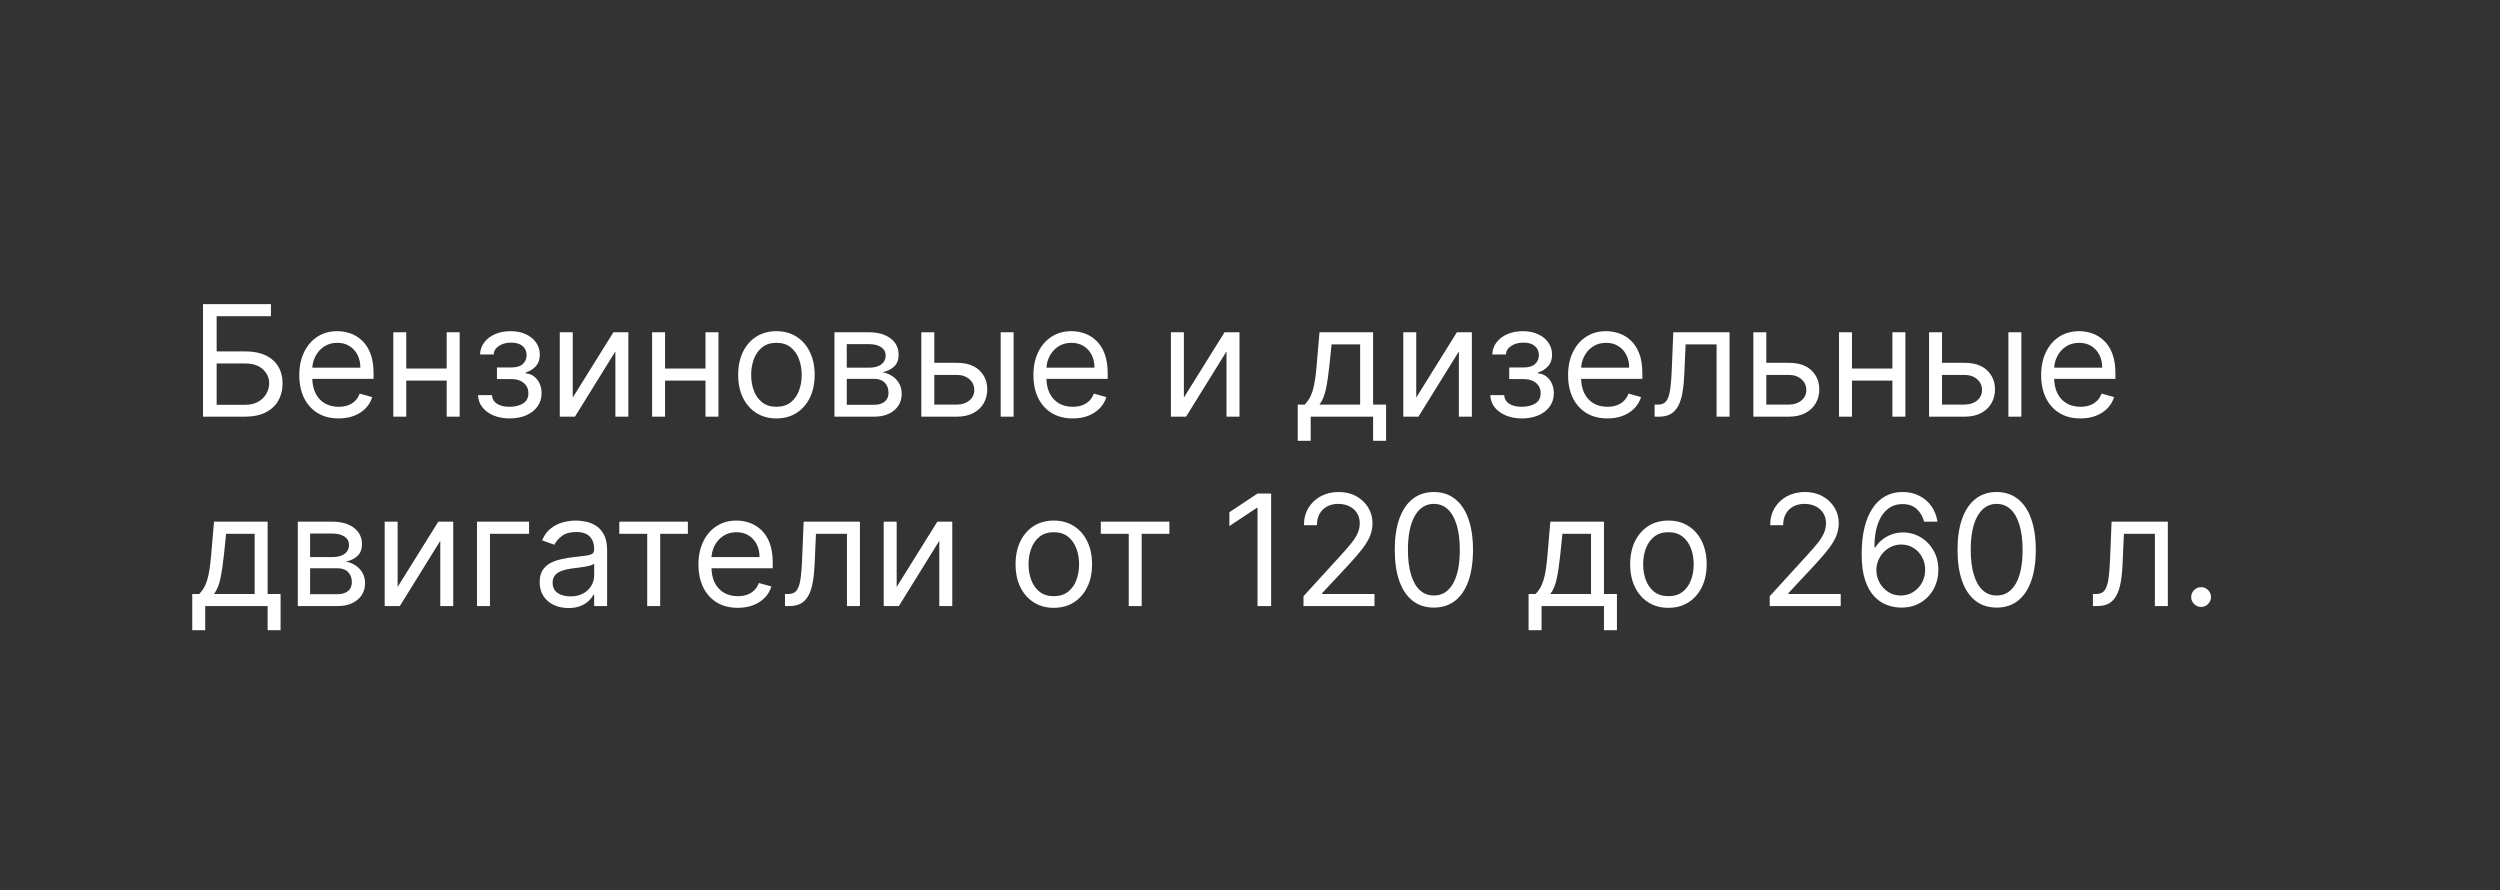 <?xml version="1.0" encoding="UTF-8"?> <svg xmlns="http://www.w3.org/2000/svg" width="132" height="47" viewBox="0 0 132 47" fill="none"><rect x="0" y="0" width="132" height="47" fill="#333333" stroke="none"/><path d="M10.719 22V16.059H14.305V16.697H11.439V18.554H12.947C13.373 18.554 13.731 18.623 14.023 18.763C14.317 18.902 14.54 19.098 14.691 19.352C14.843 19.605 14.92 19.904 14.92 20.248C14.92 20.592 14.843 20.896 14.691 21.159C14.54 21.422 14.317 21.628 14.023 21.777C13.731 21.925 13.373 22 12.947 22H10.719ZM11.439 21.373H12.947C13.218 21.373 13.447 21.319 13.635 21.211C13.824 21.101 13.967 20.96 14.064 20.788C14.163 20.613 14.212 20.43 14.212 20.236C14.212 19.952 14.103 19.707 13.884 19.502C13.666 19.296 13.353 19.192 12.947 19.192H11.439V21.373ZM17.879 22.093C17.45 22.093 17.08 21.998 16.768 21.808C16.459 21.617 16.22 21.35 16.052 21.008C15.886 20.664 15.802 20.263 15.802 19.807C15.802 19.351 15.886 18.948 16.052 18.6C16.22 18.25 16.454 17.977 16.754 17.782C17.055 17.585 17.407 17.486 17.81 17.486C18.042 17.486 18.271 17.525 18.497 17.602C18.724 17.68 18.929 17.805 19.115 17.98C19.301 18.152 19.449 18.38 19.559 18.664C19.669 18.948 19.724 19.298 19.724 19.714V20.004H16.29V19.413H19.028C19.028 19.161 18.978 18.937 18.877 18.739C18.779 18.542 18.637 18.387 18.454 18.273C18.272 18.158 18.057 18.101 17.81 18.101C17.537 18.101 17.301 18.169 17.102 18.304C16.905 18.438 16.753 18.612 16.646 18.826C16.54 19.041 16.487 19.271 16.487 19.517V19.911C16.487 20.248 16.545 20.533 16.661 20.767C16.779 20.999 16.942 21.176 17.151 21.298C17.36 21.418 17.603 21.478 17.879 21.478C18.059 21.478 18.222 21.453 18.367 21.402C18.514 21.35 18.64 21.273 18.747 21.17C18.853 21.066 18.935 20.936 18.993 20.782L19.655 20.967C19.585 21.192 19.468 21.389 19.304 21.559C19.139 21.727 18.936 21.859 18.694 21.954C18.453 22.046 18.181 22.093 17.879 22.093ZM23.748 19.459V20.097H21.288V19.459H23.748ZM21.45 17.544V22H20.766V17.544H21.45ZM24.27 17.544V22H23.585V17.544H24.27ZM25.242 20.863H25.973C25.988 21.064 26.079 21.217 26.245 21.321C26.413 21.426 26.632 21.478 26.901 21.478C27.175 21.478 27.41 21.422 27.606 21.31C27.801 21.195 27.899 21.012 27.899 20.759C27.899 20.61 27.862 20.48 27.788 20.37C27.715 20.258 27.611 20.171 27.478 20.109C27.345 20.047 27.187 20.016 27.005 20.016H26.239V19.401H27.005C27.278 19.401 27.479 19.339 27.609 19.215C27.74 19.091 27.806 18.937 27.806 18.751C27.806 18.552 27.735 18.392 27.594 18.273C27.453 18.151 27.253 18.09 26.994 18.09C26.733 18.09 26.515 18.149 26.341 18.267C26.167 18.383 26.075 18.533 26.065 18.716H25.346C25.354 18.477 25.427 18.265 25.567 18.081C25.706 17.895 25.895 17.75 26.135 17.646C26.375 17.54 26.649 17.486 26.959 17.486C27.272 17.486 27.544 17.541 27.774 17.652C28.006 17.76 28.185 17.908 28.311 18.096C28.438 18.281 28.502 18.492 28.502 18.728C28.502 18.979 28.431 19.182 28.29 19.337C28.149 19.492 27.972 19.602 27.759 19.668V19.714C27.928 19.726 28.074 19.78 28.198 19.877C28.323 19.971 28.421 20.096 28.491 20.251C28.56 20.404 28.595 20.573 28.595 20.759C28.595 21.029 28.522 21.265 28.377 21.466C28.232 21.665 28.033 21.82 27.78 21.93C27.526 22.039 27.237 22.093 26.912 22.093C26.597 22.093 26.315 22.042 26.065 21.939C25.816 21.835 25.618 21.691 25.471 21.507C25.326 21.321 25.249 21.107 25.242 20.863ZM30.241 20.991L32.388 17.544H33.177V22H32.492V18.554L30.357 22H29.556V17.544H30.241V20.991ZM37.413 19.459V20.097H34.953V19.459H37.413ZM35.115 17.544V22H34.431V17.544H35.115ZM37.935 17.544V22H37.25V17.544H37.935ZM40.995 22.093C40.593 22.093 40.24 21.997 39.936 21.806C39.635 21.614 39.399 21.346 39.228 21.002C39.06 20.658 38.976 20.256 38.976 19.795C38.976 19.331 39.06 18.926 39.228 18.58C39.399 18.234 39.635 17.965 39.936 17.773C40.24 17.582 40.593 17.486 40.995 17.486C41.397 17.486 41.749 17.582 42.051 17.773C42.355 17.965 42.591 18.234 42.759 18.58C42.929 18.926 43.014 19.331 43.014 19.795C43.014 20.256 42.929 20.658 42.759 21.002C42.591 21.346 42.355 21.614 42.051 21.806C41.749 21.997 41.397 22.093 40.995 22.093ZM40.995 21.478C41.301 21.478 41.552 21.399 41.749 21.243C41.947 21.086 42.093 20.88 42.187 20.625C42.282 20.37 42.33 20.093 42.33 19.795C42.33 19.498 42.282 19.22 42.187 18.963C42.093 18.706 41.947 18.498 41.749 18.339C41.552 18.181 41.301 18.101 40.995 18.101C40.69 18.101 40.438 18.181 40.241 18.339C40.044 18.498 39.898 18.706 39.803 18.963C39.708 19.22 39.661 19.498 39.661 19.795C39.661 20.093 39.708 20.37 39.803 20.625C39.898 20.88 40.044 21.086 40.241 21.243C40.438 21.399 40.69 21.478 40.995 21.478ZM44.059 22V17.544H45.881C46.36 17.544 46.741 17.653 47.024 17.869C47.306 18.086 47.447 18.372 47.447 18.728C47.447 18.999 47.367 19.209 47.206 19.357C47.046 19.504 46.84 19.604 46.589 19.656C46.753 19.679 46.913 19.737 47.067 19.83C47.224 19.923 47.353 20.051 47.456 20.213C47.558 20.374 47.61 20.571 47.61 20.805C47.61 21.033 47.552 21.237 47.436 21.417C47.32 21.597 47.153 21.739 46.937 21.843C46.72 21.948 46.461 22 46.159 22H44.059ZM44.709 21.373H46.159C46.395 21.373 46.58 21.317 46.713 21.205C46.847 21.093 46.913 20.94 46.913 20.747C46.913 20.517 46.847 20.336 46.713 20.204C46.58 20.071 46.395 20.004 46.159 20.004H44.709V21.373ZM44.709 19.413H45.881C46.065 19.413 46.222 19.387 46.354 19.337C46.485 19.285 46.586 19.211 46.655 19.117C46.727 19.02 46.763 18.906 46.763 18.774C46.763 18.587 46.684 18.44 46.528 18.333C46.371 18.225 46.155 18.171 45.881 18.171H44.709V19.413ZM49.238 19.157H50.514C51.036 19.157 51.436 19.29 51.712 19.555C51.989 19.82 52.127 20.155 52.127 20.561C52.127 20.828 52.065 21.071 51.941 21.289C51.818 21.506 51.636 21.679 51.396 21.808C51.156 21.936 50.862 22 50.514 22H48.646V17.544H49.331V21.362H50.514C50.785 21.362 51.007 21.29 51.181 21.147C51.355 21.004 51.442 20.82 51.442 20.596C51.442 20.36 51.355 20.168 51.181 20.019C51.007 19.87 50.785 19.795 50.514 19.795H49.238V19.157ZM52.835 22V17.544H53.519V22H52.835ZM56.641 22.093C56.211 22.093 55.841 21.998 55.53 21.808C55.22 21.617 54.981 21.35 54.813 21.008C54.647 20.664 54.564 20.263 54.564 19.807C54.564 19.351 54.647 18.948 54.813 18.6C54.981 18.25 55.215 17.977 55.515 17.782C55.817 17.585 56.169 17.486 56.571 17.486C56.803 17.486 57.032 17.525 57.258 17.602C57.485 17.68 57.691 17.805 57.876 17.98C58.062 18.152 58.21 18.38 58.32 18.664C58.43 18.948 58.486 19.298 58.486 19.714V20.004H55.051V19.413H57.789C57.789 19.161 57.739 18.937 57.639 18.739C57.54 18.542 57.399 18.387 57.215 18.273C57.033 18.158 56.819 18.101 56.571 18.101C56.298 18.101 56.062 18.169 55.863 18.304C55.666 18.438 55.514 18.612 55.408 18.826C55.301 19.041 55.248 19.271 55.248 19.517V19.911C55.248 20.248 55.306 20.533 55.422 20.767C55.54 20.999 55.704 21.176 55.913 21.298C56.121 21.418 56.364 21.478 56.641 21.478C56.821 21.478 56.983 21.453 57.128 21.402C57.275 21.35 57.402 21.273 57.508 21.17C57.614 21.066 57.697 20.936 57.755 20.782L58.416 20.967C58.346 21.192 58.229 21.389 58.065 21.559C57.901 21.727 57.697 21.859 57.456 21.954C57.214 22.046 56.942 22.093 56.641 22.093ZM62.509 20.991L64.656 17.544H65.445V22H64.76V18.554L62.625 22H61.824V17.544H62.509V20.991ZM68.52 23.276V21.362H68.891C68.982 21.267 69.061 21.165 69.126 21.054C69.192 20.944 69.249 20.814 69.298 20.663C69.348 20.51 69.39 20.324 69.425 20.106C69.46 19.885 69.491 19.619 69.518 19.308L69.669 17.544H72.5V21.362H73.185V23.276H72.5V22H69.205V23.276H68.52ZM69.669 21.362H71.816V18.183H70.307L70.191 19.308C70.143 19.774 70.083 20.181 70.011 20.529C69.94 20.877 69.826 21.155 69.669 21.362ZM74.778 20.991L76.924 17.544H77.714V22H77.029V18.554L74.894 22H74.093V17.544H74.778V20.991ZM78.689 20.863H79.42C79.435 21.064 79.526 21.217 79.693 21.321C79.861 21.426 80.079 21.478 80.348 21.478C80.623 21.478 80.858 21.422 81.053 21.31C81.248 21.195 81.346 21.012 81.346 20.759C81.346 20.61 81.309 20.48 81.236 20.37C81.162 20.258 81.059 20.171 80.925 20.109C80.792 20.047 80.634 20.016 80.453 20.016H79.687V19.401H80.453C80.725 19.401 80.926 19.339 81.056 19.215C81.188 19.091 81.253 18.937 81.253 18.751C81.253 18.552 81.183 18.392 81.041 18.273C80.9 18.151 80.7 18.09 80.441 18.09C80.18 18.09 79.962 18.149 79.788 18.267C79.614 18.383 79.522 18.533 79.513 18.716H78.793C78.801 18.477 78.875 18.265 79.014 18.081C79.153 17.895 79.343 17.75 79.582 17.646C79.822 17.54 80.097 17.486 80.406 17.486C80.719 17.486 80.991 17.541 81.221 17.652C81.453 17.76 81.632 17.908 81.758 18.096C81.886 18.281 81.95 18.492 81.95 18.728C81.95 18.979 81.879 19.182 81.738 19.337C81.597 19.492 81.42 19.602 81.207 19.668V19.714C81.375 19.726 81.521 19.78 81.645 19.877C81.771 19.971 81.868 20.096 81.938 20.251C82.007 20.404 82.042 20.573 82.042 20.759C82.042 21.029 81.97 21.265 81.825 21.466C81.68 21.665 81.481 21.82 81.227 21.93C80.974 22.039 80.685 22.093 80.36 22.093C80.045 22.093 79.762 22.042 79.513 21.939C79.263 21.835 79.065 21.691 78.918 21.507C78.773 21.321 78.697 21.107 78.689 20.863ZM84.872 22.093C84.443 22.093 84.072 21.998 83.761 21.808C83.452 21.617 83.213 21.35 83.044 21.008C82.878 20.664 82.795 20.263 82.795 19.807C82.795 19.351 82.878 18.948 83.044 18.6C83.213 18.25 83.447 17.977 83.746 17.782C84.048 17.585 84.4 17.486 84.802 17.486C85.034 17.486 85.264 17.525 85.49 17.602C85.716 17.68 85.922 17.805 86.108 17.98C86.293 18.152 86.441 18.38 86.552 18.664C86.662 18.948 86.717 19.298 86.717 19.714V20.004H83.282V19.413H86.021C86.021 19.161 85.971 18.937 85.87 18.739C85.771 18.542 85.63 18.387 85.446 18.273C85.265 18.158 85.05 18.101 84.802 18.101C84.53 18.101 84.294 18.169 84.095 18.304C83.897 18.438 83.746 18.612 83.639 18.826C83.533 19.041 83.48 19.271 83.48 19.517V19.911C83.48 20.248 83.538 20.533 83.654 20.767C83.772 20.999 83.935 21.176 84.144 21.298C84.353 21.418 84.596 21.478 84.872 21.478C85.052 21.478 85.214 21.453 85.359 21.402C85.506 21.35 85.633 21.273 85.739 21.17C85.846 21.066 85.928 20.936 85.986 20.782L86.647 20.967C86.578 21.192 86.461 21.389 86.296 21.559C86.132 21.727 85.929 21.859 85.687 21.954C85.445 22.046 85.174 22.093 84.872 22.093ZM87.364 22V21.362H87.526C87.66 21.362 87.771 21.336 87.86 21.284C87.949 21.229 88.02 21.136 88.075 21.002C88.131 20.867 88.173 20.679 88.202 20.439C88.233 20.198 88.255 19.89 88.269 19.517L88.35 17.544H91.32V22H90.636V18.183H89L88.93 19.772C88.915 20.138 88.882 20.46 88.832 20.738C88.783 21.015 88.709 21.247 88.608 21.434C88.51 21.622 88.378 21.763 88.214 21.858C88.049 21.953 87.843 22 87.596 22H87.364ZM93.168 19.157H94.445C94.967 19.157 95.366 19.29 95.643 19.555C95.919 19.82 96.058 20.155 96.058 20.561C96.058 20.828 95.996 21.071 95.872 21.289C95.748 21.506 95.566 21.679 95.326 21.808C95.087 21.936 94.793 22 94.445 22H92.577V17.544H93.261V21.362H94.445C94.715 21.362 94.938 21.29 95.112 21.147C95.286 21.004 95.373 20.82 95.373 20.596C95.373 20.36 95.286 20.168 95.112 20.019C94.938 19.87 94.715 19.795 94.445 19.795H93.168V19.157ZM100.082 19.459V20.097H97.622V19.459H100.082ZM97.784 17.544V22H97.1V17.544H97.784ZM100.604 17.544V22H99.919V17.544H100.604ZM102.446 19.157H103.722C104.244 19.157 104.644 19.29 104.92 19.555C105.197 19.82 105.335 20.155 105.335 20.561C105.335 20.828 105.273 21.071 105.149 21.289C105.026 21.506 104.844 21.679 104.604 21.808C104.364 21.936 104.07 22 103.722 22H101.854V17.544H102.539V21.362H103.722C103.993 21.362 104.215 21.29 104.389 21.147C104.563 21.004 104.65 20.82 104.65 20.596C104.65 20.36 104.563 20.168 104.389 20.019C104.215 19.87 103.993 19.795 103.722 19.795H102.446V19.157ZM106.043 22V17.544H106.727V22H106.043ZM109.849 22.093C109.419 22.093 109.049 21.998 108.738 21.808C108.428 21.617 108.189 21.35 108.021 21.008C107.855 20.664 107.772 20.263 107.772 19.807C107.772 19.351 107.855 18.948 108.021 18.6C108.189 18.25 108.423 17.977 108.723 17.782C109.025 17.585 109.377 17.486 109.779 17.486C110.011 17.486 110.24 17.525 110.467 17.602C110.693 17.68 110.899 17.805 111.084 17.98C111.27 18.152 111.418 18.38 111.528 18.664C111.638 18.948 111.694 19.298 111.694 19.714V20.004H108.259V19.413H110.997C110.997 19.161 110.947 18.937 110.847 18.739C110.748 18.542 110.607 18.387 110.423 18.273C110.241 18.158 110.027 18.101 109.779 18.101C109.506 18.101 109.27 18.169 109.071 18.304C108.874 18.438 108.722 18.612 108.616 18.826C108.509 19.041 108.456 19.271 108.456 19.517V19.911C108.456 20.248 108.514 20.533 108.63 20.767C108.748 20.999 108.912 21.176 109.121 21.298C109.329 21.418 109.572 21.478 109.849 21.478C110.029 21.478 110.191 21.453 110.336 21.402C110.483 21.35 110.61 21.273 110.716 21.17C110.822 21.066 110.905 20.936 110.963 20.782L111.624 20.967C111.554 21.192 111.437 21.389 111.273 21.559C111.109 21.727 110.906 21.859 110.664 21.954C110.422 22.046 110.15 22.093 109.849 22.093ZM10.151 33.276V31.362H10.522C10.613 31.267 10.691 31.165 10.757 31.054C10.823 30.944 10.88 30.814 10.928 30.663C10.979 30.51 11.021 30.324 11.056 30.106C11.091 29.885 11.122 29.619 11.149 29.308L11.3 27.544H14.131V31.362H14.815V33.276H14.131V32H10.835V33.276H10.151ZM11.3 31.362H13.446V28.183H11.938L11.822 29.308C11.773 29.774 11.713 30.181 11.642 30.529C11.57 30.877 11.456 31.155 11.3 31.362ZM15.724 32V27.544H17.546C18.025 27.544 18.406 27.653 18.689 27.869C18.971 28.086 19.112 28.372 19.112 28.728C19.112 28.999 19.032 29.209 18.871 29.357C18.711 29.504 18.505 29.604 18.253 29.656C18.418 29.679 18.577 29.737 18.732 29.83C18.889 29.923 19.018 30.051 19.121 30.213C19.223 30.374 19.275 30.571 19.275 30.805C19.275 31.033 19.217 31.237 19.101 31.417C18.985 31.597 18.818 31.739 18.602 31.843C18.385 31.948 18.126 32 17.824 32H15.724ZM16.374 31.373H17.824C18.06 31.373 18.245 31.317 18.378 31.205C18.512 31.093 18.578 30.94 18.578 30.747C18.578 30.517 18.512 30.336 18.378 30.204C18.245 30.071 18.06 30.004 17.824 30.004H16.374V31.373ZM16.374 29.413H17.546C17.729 29.413 17.887 29.387 18.019 29.337C18.15 29.285 18.251 29.211 18.32 29.117C18.392 29.02 18.428 28.906 18.428 28.774C18.428 28.587 18.349 28.44 18.193 28.333C18.036 28.225 17.82 28.171 17.546 28.171H16.374V29.413ZM20.995 30.991L23.142 27.544H23.931V32H23.247V28.554L21.111 32H20.311V27.544H20.995V30.991ZM27.935 27.544V28.183H25.87V32H25.185V27.544H27.935ZM30.014 32.104C29.732 32.104 29.476 32.051 29.245 31.945C29.015 31.837 28.832 31.681 28.697 31.478C28.562 31.273 28.494 31.025 28.494 30.735C28.494 30.48 28.544 30.273 28.645 30.114C28.745 29.954 28.88 29.828 29.048 29.737C29.216 29.646 29.402 29.579 29.605 29.534C29.81 29.488 30.016 29.451 30.223 29.424C30.494 29.389 30.713 29.363 30.881 29.346C31.052 29.326 31.175 29.294 31.253 29.25C31.332 29.206 31.372 29.128 31.372 29.018V28.995C31.372 28.709 31.293 28.486 31.137 28.328C30.982 28.169 30.747 28.09 30.432 28.09C30.105 28.09 29.849 28.161 29.663 28.304C29.477 28.448 29.347 28.6 29.271 28.763L28.622 28.531C28.738 28.26 28.892 28.049 29.086 27.898C29.281 27.745 29.494 27.639 29.724 27.579C29.956 27.517 30.184 27.486 30.409 27.486C30.552 27.486 30.716 27.504 30.902 27.539C31.089 27.571 31.27 27.64 31.444 27.744C31.62 27.849 31.766 28.007 31.882 28.217C31.998 28.428 32.056 28.71 32.056 29.064V32H31.372V31.397H31.337C31.291 31.493 31.213 31.597 31.105 31.707C30.997 31.817 30.852 31.911 30.673 31.988C30.493 32.066 30.273 32.104 30.014 32.104ZM30.119 31.489C30.389 31.489 30.617 31.436 30.803 31.33C30.991 31.224 31.132 31.086 31.227 30.918C31.323 30.75 31.372 30.573 31.372 30.387V29.761C31.343 29.795 31.279 29.827 31.18 29.856C31.084 29.883 30.971 29.908 30.844 29.929C30.718 29.948 30.595 29.966 30.475 29.981C30.357 29.995 30.262 30.006 30.188 30.016C30.01 30.039 29.844 30.077 29.689 30.129C29.537 30.179 29.413 30.256 29.318 30.358C29.225 30.459 29.179 30.596 29.179 30.77C29.179 31.008 29.267 31.188 29.443 31.31C29.621 31.43 29.846 31.489 30.119 31.489ZM32.7 28.183V27.544H36.32V28.183H34.858V32H34.173V28.183H32.7ZM38.955 32.093C38.526 32.093 38.156 31.998 37.844 31.808C37.535 31.617 37.296 31.35 37.128 31.008C36.961 30.664 36.878 30.263 36.878 29.807C36.878 29.351 36.961 28.948 37.128 28.6C37.296 28.25 37.53 27.977 37.83 27.782C38.131 27.585 38.483 27.486 38.886 27.486C39.118 27.486 39.347 27.525 39.573 27.602C39.799 27.68 40.005 27.805 40.191 27.98C40.377 28.152 40.525 28.38 40.635 28.664C40.745 28.948 40.8 29.298 40.8 29.714V30.004H37.365V29.413H40.104C40.104 29.161 40.054 28.937 39.953 28.739C39.854 28.542 39.713 28.387 39.529 28.273C39.348 28.158 39.133 28.101 38.886 28.101C38.613 28.101 38.377 28.169 38.178 28.304C37.98 28.438 37.829 28.612 37.722 28.826C37.616 29.041 37.563 29.271 37.563 29.517V29.911C37.563 30.248 37.621 30.533 37.737 30.767C37.855 30.999 38.018 31.176 38.227 31.298C38.436 31.418 38.679 31.478 38.955 31.478C39.135 31.478 39.297 31.453 39.443 31.402C39.589 31.35 39.716 31.273 39.822 31.17C39.929 31.066 40.011 30.936 40.069 30.782L40.73 30.967C40.661 31.192 40.544 31.389 40.379 31.559C40.215 31.727 40.012 31.859 39.77 31.954C39.529 32.046 39.257 32.093 38.955 32.093ZM41.447 32V31.362H41.609C41.743 31.362 41.854 31.336 41.943 31.284C42.032 31.229 42.103 31.136 42.158 31.002C42.214 30.867 42.256 30.679 42.285 30.439C42.316 30.198 42.338 29.89 42.352 29.517L42.433 27.544H45.404V32H44.719V28.183H43.083L43.013 29.772C42.998 30.138 42.965 30.46 42.915 30.738C42.866 31.015 42.792 31.247 42.691 31.434C42.593 31.622 42.461 31.763 42.297 31.858C42.133 31.953 41.926 32 41.679 32H41.447ZM47.344 30.991L49.491 27.544H50.28V32H49.595V28.554L47.46 32H46.66V27.544H47.344V30.991ZM55.641 32.093C55.239 32.093 54.886 31.997 54.583 31.806C54.281 31.614 54.045 31.346 53.875 31.002C53.706 30.658 53.622 30.256 53.622 29.795C53.622 29.331 53.706 28.926 53.875 28.58C54.045 28.234 54.281 27.965 54.583 27.773C54.886 27.582 55.239 27.486 55.641 27.486C56.044 27.486 56.395 27.582 56.697 27.773C57.001 27.965 57.237 28.234 57.405 28.58C57.575 28.926 57.66 29.331 57.66 29.795C57.66 30.256 57.575 30.658 57.405 31.002C57.237 31.346 57.001 31.614 56.697 31.806C56.395 31.997 56.044 32.093 55.641 32.093ZM55.641 31.478C55.947 31.478 56.198 31.399 56.395 31.243C56.593 31.086 56.739 30.88 56.834 30.625C56.928 30.37 56.976 30.093 56.976 29.795C56.976 29.498 56.928 29.22 56.834 28.963C56.739 28.706 56.593 28.498 56.395 28.339C56.198 28.181 55.947 28.101 55.641 28.101C55.336 28.101 55.084 28.181 54.887 28.339C54.69 28.498 54.544 28.706 54.449 28.963C54.354 29.22 54.307 29.498 54.307 29.795C54.307 30.093 54.354 30.37 54.449 30.625C54.544 30.88 54.69 31.086 54.887 31.243C55.084 31.399 55.336 31.478 55.641 31.478ZM58.123 28.183V27.544H61.743V28.183H60.281V32H59.597V28.183H58.123ZM67.116 26.059V32H66.397V26.813H66.362L64.912 27.776V27.045L66.397 26.059H67.116ZM68.825 32V31.478L70.786 29.331C71.016 29.08 71.205 28.861 71.354 28.676C71.503 28.488 71.613 28.312 71.685 28.148C71.758 27.981 71.795 27.807 71.795 27.626C71.795 27.417 71.745 27.236 71.644 27.083C71.546 26.93 71.41 26.812 71.238 26.729C71.066 26.646 70.873 26.605 70.658 26.605C70.43 26.605 70.231 26.652 70.061 26.747C69.892 26.84 69.762 26.97 69.669 27.138C69.578 27.306 69.533 27.504 69.533 27.73H68.848C68.848 27.382 68.928 27.076 69.089 26.813C69.249 26.55 69.468 26.345 69.744 26.198C70.023 26.051 70.335 25.978 70.681 25.978C71.029 25.978 71.338 26.051 71.607 26.198C71.875 26.345 72.086 26.544 72.239 26.793C72.392 27.043 72.468 27.32 72.468 27.626C72.468 27.844 72.428 28.058 72.349 28.267C72.272 28.474 72.136 28.705 71.943 28.96C71.752 29.213 71.486 29.523 71.145 29.888L69.811 31.315V31.362H72.573V32H68.825ZM75.708 32.081C75.271 32.081 74.899 31.962 74.592 31.724C74.284 31.485 74.049 31.137 73.887 30.683C73.724 30.227 73.643 29.675 73.643 29.03C73.643 28.387 73.724 27.839 73.887 27.385C74.051 26.928 74.287 26.58 74.594 26.34C74.904 26.099 75.275 25.978 75.708 25.978C76.142 25.978 76.512 26.099 76.819 26.34C77.129 26.58 77.365 26.928 77.527 27.385C77.692 27.839 77.774 28.387 77.774 29.03C77.774 29.675 77.692 30.227 77.53 30.683C77.368 31.137 77.133 31.485 76.825 31.724C76.518 31.962 76.145 32.081 75.708 32.081ZM75.708 31.443C76.142 31.443 76.478 31.234 76.718 30.817C76.958 30.399 77.078 29.803 77.078 29.03C77.078 28.515 77.022 28.077 76.912 27.715C76.804 27.354 76.647 27.078 76.442 26.889C76.239 26.699 75.995 26.605 75.708 26.605C75.279 26.605 74.944 26.816 74.702 27.24C74.46 27.661 74.339 28.258 74.339 29.03C74.339 29.544 74.393 29.981 74.502 30.341C74.61 30.7 74.766 30.974 74.969 31.162C75.174 31.349 75.42 31.443 75.708 31.443ZM80.709 33.276V31.362H81.081C81.172 31.267 81.25 31.165 81.316 31.054C81.381 30.944 81.438 30.814 81.487 30.663C81.537 30.51 81.58 30.324 81.614 30.106C81.649 29.885 81.68 29.619 81.707 29.308L81.858 27.544H84.689V31.362H85.374V33.276H84.689V32H81.394V33.276H80.709ZM81.858 31.362H84.005V28.183H82.496L82.38 29.308C82.332 29.774 82.272 30.181 82.2 30.529C82.129 30.877 82.015 31.155 81.858 31.362ZM88.093 32.093C87.69 32.093 87.338 31.997 87.034 31.806C86.732 31.614 86.496 31.346 86.326 31.002C86.158 30.658 86.074 30.256 86.074 29.795C86.074 29.331 86.158 28.926 86.326 28.58C86.496 28.234 86.732 27.965 87.034 27.773C87.338 27.582 87.69 27.486 88.093 27.486C88.495 27.486 88.847 27.582 89.148 27.773C89.452 27.965 89.688 28.234 89.856 28.58C90.026 28.926 90.112 29.331 90.112 29.795C90.112 30.256 90.026 30.658 89.856 31.002C89.688 31.346 89.452 31.614 89.148 31.806C88.847 31.997 88.495 32.093 88.093 32.093ZM88.093 31.478C88.398 31.478 88.65 31.399 88.847 31.243C89.044 31.086 89.19 30.88 89.285 30.625C89.38 30.37 89.427 30.093 89.427 29.795C89.427 29.498 89.38 29.22 89.285 28.963C89.19 28.706 89.044 28.498 88.847 28.339C88.65 28.181 88.398 28.101 88.093 28.101C87.787 28.101 87.536 28.181 87.338 28.339C87.141 28.498 86.995 28.706 86.9 28.963C86.806 29.22 86.758 29.498 86.758 29.795C86.758 30.093 86.806 30.37 86.9 30.625C86.995 30.88 87.141 31.086 87.338 31.243C87.536 31.399 87.787 31.478 88.093 31.478ZM93.442 32V31.478L95.403 29.331C95.633 29.08 95.823 28.861 95.972 28.676C96.121 28.488 96.231 28.312 96.303 28.148C96.376 27.981 96.413 27.807 96.413 27.626C96.413 27.417 96.363 27.236 96.262 27.083C96.163 26.93 96.028 26.812 95.856 26.729C95.684 26.646 95.49 26.605 95.276 26.605C95.048 26.605 94.848 26.652 94.678 26.747C94.51 26.84 94.379 26.97 94.287 27.138C94.196 27.306 94.15 27.504 94.15 27.73H93.466C93.466 27.382 93.546 27.076 93.706 26.813C93.867 26.55 94.085 26.345 94.362 26.198C94.641 26.051 94.953 25.978 95.299 25.978C95.647 25.978 95.956 26.051 96.224 26.198C96.493 26.345 96.704 26.544 96.857 26.793C97.01 27.043 97.086 27.32 97.086 27.626C97.086 27.844 97.046 28.058 96.967 28.267C96.89 28.474 96.754 28.705 96.561 28.96C96.369 29.213 96.103 29.523 95.763 29.888L94.429 31.315V31.362H97.19V32H93.442ZM100.361 32.081C100.117 32.077 99.874 32.031 99.63 31.942C99.386 31.853 99.164 31.703 98.963 31.492C98.762 31.28 98.6 30.992 98.478 30.631C98.356 30.267 98.296 29.811 98.296 29.262C98.296 28.736 98.345 28.27 98.443 27.863C98.542 27.455 98.685 27.112 98.873 26.834C99.06 26.553 99.287 26.34 99.552 26.195C99.818 26.05 100.119 25.978 100.454 25.978C100.786 25.978 101.082 26.045 101.341 26.178C101.602 26.31 101.815 26.493 101.98 26.729C102.144 26.965 102.25 27.237 102.299 27.544H101.591C101.525 27.277 101.397 27.056 101.208 26.88C101.018 26.704 100.767 26.616 100.454 26.616C99.993 26.616 99.631 26.816 99.366 27.217C99.103 27.617 98.97 28.179 98.969 28.902H99.015C99.123 28.738 99.252 28.597 99.401 28.481C99.552 28.363 99.718 28.273 99.9 28.209C100.081 28.145 100.274 28.113 100.477 28.113C100.817 28.113 101.129 28.198 101.411 28.368C101.693 28.536 101.92 28.77 102.09 29.067C102.26 29.363 102.345 29.703 102.345 30.085C102.345 30.453 102.263 30.789 102.098 31.095C101.934 31.399 101.703 31.64 101.405 31.82C101.109 31.998 100.761 32.085 100.361 32.081ZM100.361 31.443C100.605 31.443 100.823 31.382 101.016 31.26C101.212 31.139 101.366 30.975 101.478 30.77C101.592 30.565 101.649 30.337 101.649 30.085C101.649 29.84 101.594 29.616 101.483 29.415C101.375 29.212 101.225 29.051 101.034 28.931C100.844 28.811 100.628 28.751 100.384 28.751C100.2 28.751 100.029 28.788 99.871 28.861C99.712 28.933 99.573 29.032 99.453 29.157C99.335 29.283 99.242 29.427 99.174 29.589C99.107 29.75 99.073 29.919 99.073 30.097C99.073 30.333 99.128 30.553 99.238 30.759C99.35 30.963 99.503 31.129 99.697 31.255C99.892 31.38 100.113 31.443 100.361 31.443ZM105.424 32.081C104.986 32.081 104.614 31.962 104.307 31.724C103.999 31.485 103.764 31.137 103.602 30.683C103.439 30.227 103.358 29.675 103.358 29.03C103.358 28.387 103.439 27.839 103.602 27.385C103.766 26.928 104.002 26.58 104.31 26.34C104.619 26.099 104.99 25.978 105.424 25.978C105.857 25.978 106.227 26.099 106.535 26.34C106.844 26.58 107.08 26.928 107.242 27.385C107.407 27.839 107.489 28.387 107.489 29.03C107.489 29.675 107.408 30.227 107.245 30.683C107.083 31.137 106.848 31.485 106.54 31.724C106.233 31.962 105.861 32.081 105.424 32.081ZM105.424 31.443C105.857 31.443 106.193 31.234 106.433 30.817C106.673 30.399 106.793 29.803 106.793 29.03C106.793 28.515 106.738 28.077 106.627 27.715C106.519 27.354 106.362 27.078 106.157 26.889C105.954 26.699 105.71 26.605 105.424 26.605C104.994 26.605 104.659 26.816 104.417 27.24C104.175 27.661 104.054 28.258 104.054 29.03C104.054 29.544 104.108 29.981 104.217 30.341C104.325 30.7 104.481 30.974 104.684 31.162C104.889 31.349 105.135 31.443 105.424 31.443ZM110.506 32V31.362H110.668C110.802 31.362 110.913 31.336 111.002 31.284C111.091 31.229 111.162 31.136 111.216 31.002C111.273 30.867 111.315 30.679 111.344 30.439C111.375 30.198 111.397 29.89 111.411 29.517L111.492 27.544H114.462V32H113.778V28.183H112.142L112.072 29.772C112.057 30.138 112.024 30.46 111.974 30.738C111.925 31.015 111.851 31.247 111.75 31.434C111.652 31.622 111.52 31.763 111.356 31.858C111.191 31.953 110.985 32 110.738 32H110.506ZM116.217 32.046C116.074 32.046 115.952 31.995 115.849 31.893C115.747 31.79 115.695 31.667 115.695 31.524C115.695 31.381 115.747 31.258 115.849 31.156C115.952 31.053 116.074 31.002 116.217 31.002C116.361 31.002 116.483 31.053 116.586 31.156C116.688 31.258 116.74 31.381 116.74 31.524C116.74 31.619 116.715 31.706 116.667 31.785C116.621 31.865 116.558 31.928 116.478 31.977C116.401 32.023 116.314 32.046 116.217 32.046Z" fill="white"></path></svg> 